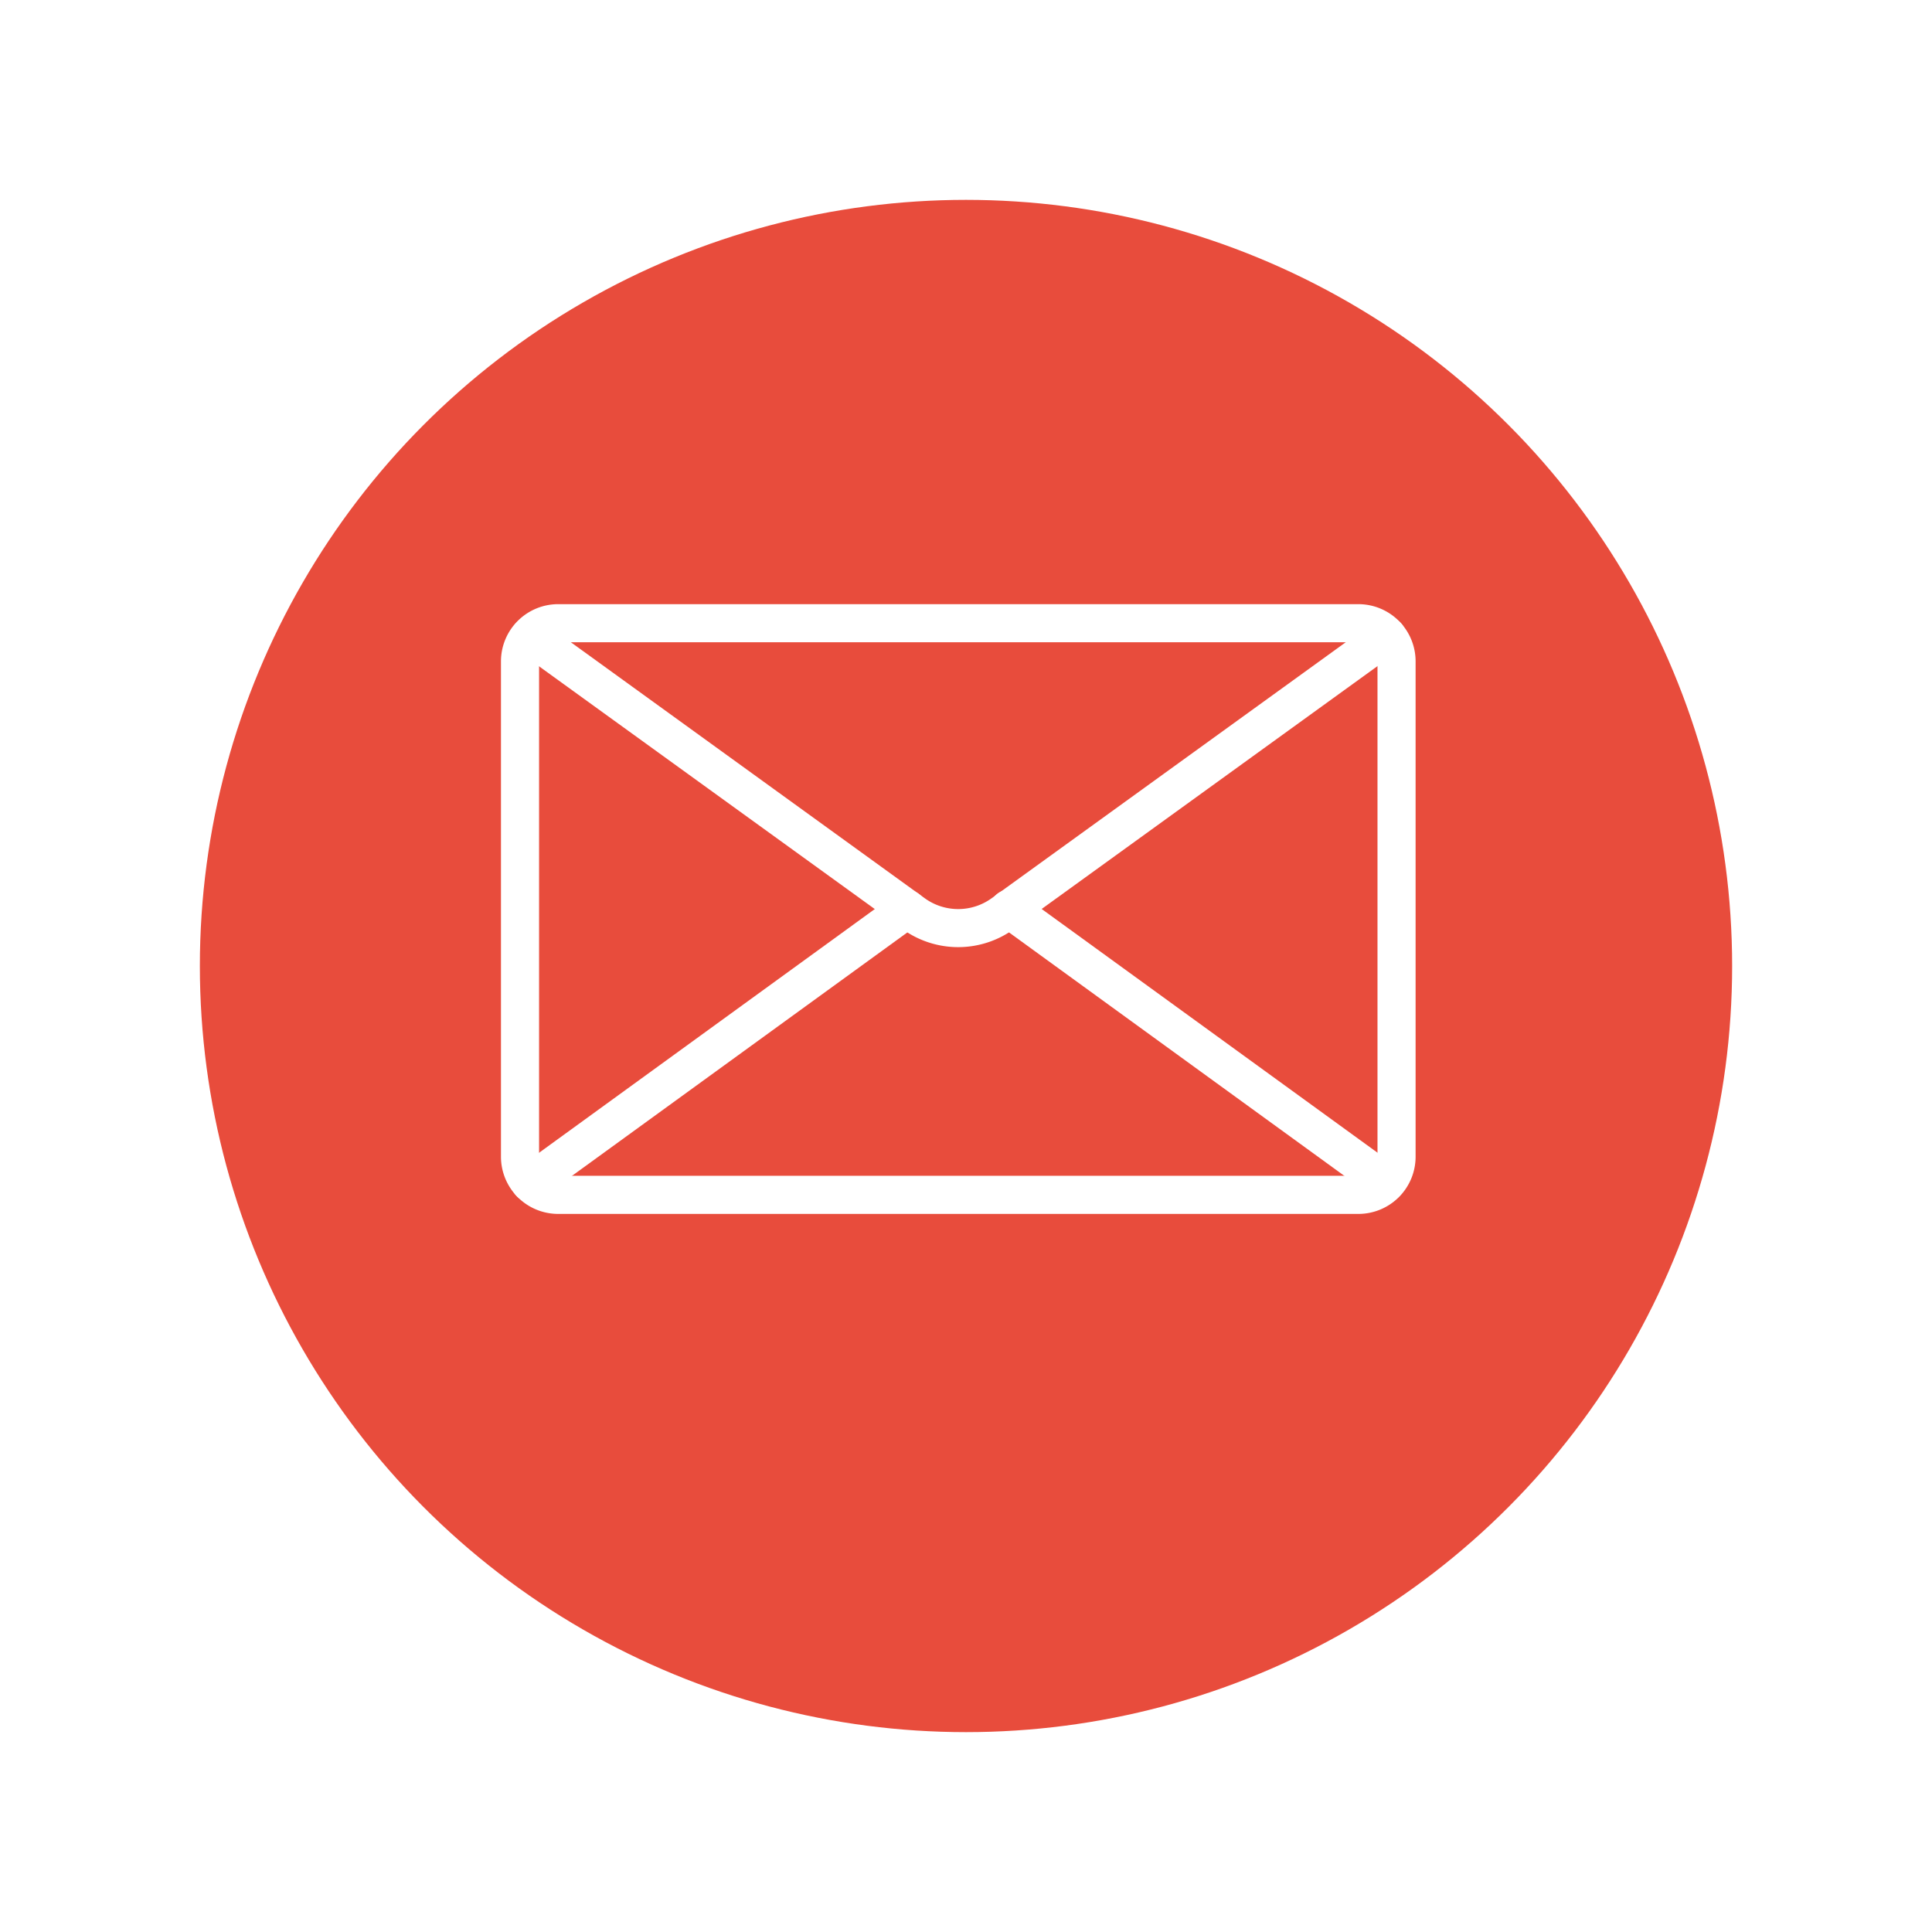 <svg xmlns="http://www.w3.org/2000/svg" xmlns:xlink="http://www.w3.org/1999/xlink" width="87" height="87" viewBox="0 0 87 87">
  <defs>
    <filter id="Elipse_559" x="0" y="0" width="87" height="87" filterUnits="userSpaceOnUse">
      <feOffset dy="3" input="SourceAlpha"/>
      <feGaussianBlur stdDeviation="3" result="blur"/>
      <feFlood flood-opacity="0.345"/>
      <feComposite operator="in" in2="blur"/>
      <feComposite in="SourceGraphic"/>
    </filter>
  </defs>
  <g id="Grupo_19317" data-name="Grupo 19317" transform="translate(-260 -2668)">
    <g id="Grupo_19316" data-name="Grupo 19316">
      <g id="Grupo_19154" data-name="Grupo 19154" transform="translate(269 2674)">
        <g transform="matrix(1, 0, 0, 1, -9, -6)" filter="url(#Elipse_559)">
          <circle id="Elipse_559-2" data-name="Elipse 559" cx="34.5" cy="34.5" r="34.5" transform="translate(9 6)" fill="#e84c3c"/>
        </g>
      </g>
      <g id="Grupo_19315" data-name="Grupo 19315" transform="translate(282.559 2609.873)">
        <g id="Grupo_19308" data-name="Grupo 19308" transform="translate(0 85.333)">
          <g id="Grupo_19307" data-name="Grupo 19307">
            <path id="Trazado_10663" data-name="Trazado 10663" d="M38.613,85.333H2.574A2.577,2.577,0,0,0,0,87.907v22.31a2.577,2.577,0,0,0,2.574,2.574H38.613a2.577,2.577,0,0,0,2.574-2.574V87.907A2.577,2.577,0,0,0,38.613,85.333Zm.858,24.884a.858.858,0,0,1-.858.858H2.574a.858.858,0,0,1-.858-.858V87.907a.858.858,0,0,1,.858-.858H38.613a.858.858,0,0,1,.858.858Z" transform="translate(0 -85.333)" fill="#fff"/>
          </g>
        </g>
        <g id="Grupo_19310" data-name="Grupo 19310" transform="translate(0.437 85.909)">
          <g id="Grupo_19309" data-name="Grupo 19309">
            <path id="Trazado_10664" data-name="Trazado 10664" d="M45.586,92.855a.858.858,0,0,0-1.2-.192L27.1,105.159a2.57,2.57,0,0,1-3.031,0l-17.28-12.5a.859.859,0,0,0-1.006,1.392l17.278,12.493a4.275,4.275,0,0,0,5.045,0l17.285-12.5A.858.858,0,0,0,45.586,92.855Z" transform="translate(-5.432 -92.499)" fill="#fff"/>
          </g>
        </g>
        <g id="Grupo_19312" data-name="Grupo 19312" transform="translate(0.461 98.203)">
          <g id="Grupo_19311" data-name="Grupo 19311">
            <path id="Trazado_10665" data-name="Trazado 10665" d="M24.266,245.676a.859.859,0,0,0-1.2-.19L6.089,257.809a.858.858,0,0,0,.5,1.553.869.869,0,0,0,.5-.163l16.978-12.324A.861.861,0,0,0,24.266,245.676Z" transform="translate(-5.735 -245.321)" fill="#fff"/>
          </g>
        </g>
        <g id="Grupo_19314" data-name="Grupo 19314" transform="translate(22.033 98.203)">
          <g id="Grupo_19313" data-name="Grupo 19313">
            <path id="Trazado_10666" data-name="Trazado 10666" d="M292.234,257.8,275.258,245.48a.859.859,0,1,0-1.009,1.39l16.976,12.324a.859.859,0,0,0,1.009-1.39Z" transform="translate(-273.895 -245.315)" fill="#fff"/>
          </g>
        </g>
      </g>
    </g>
  </g>
</svg>
